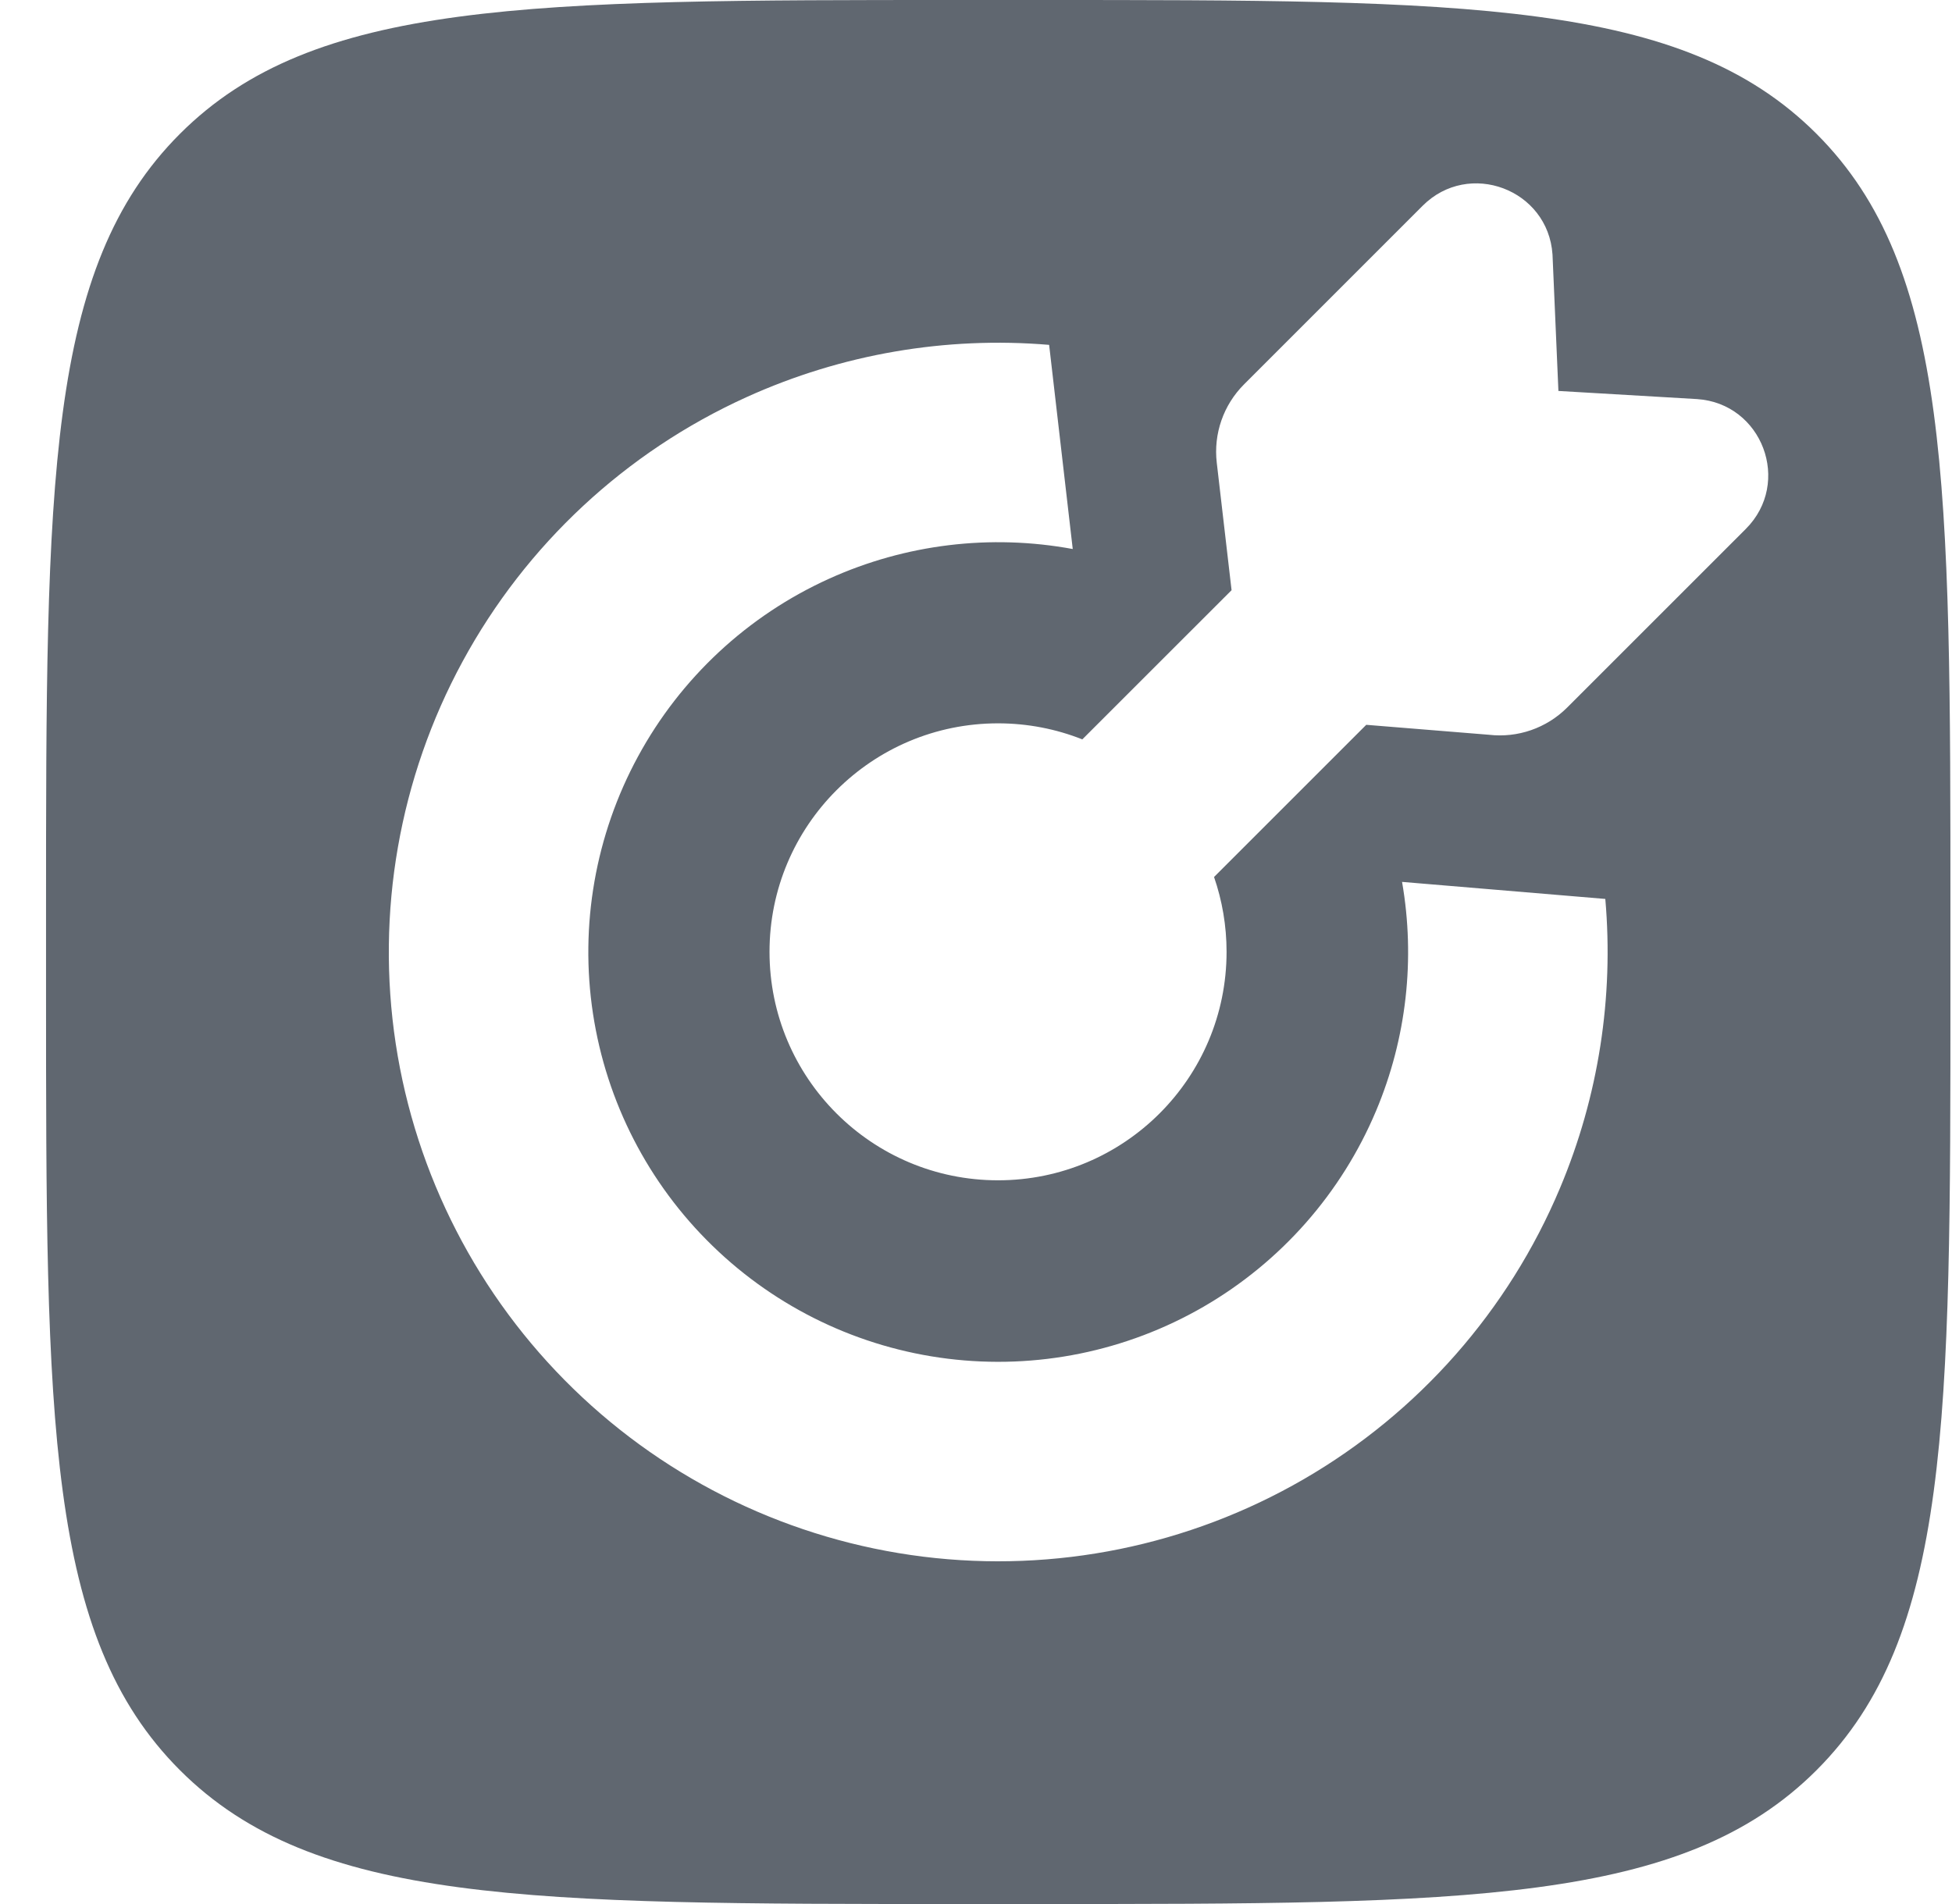 <svg width="41" height="40" viewBox="0 0 41 40" fill="none" xmlns="http://www.w3.org/2000/svg">
<g clip-path="url(#clip0_1100_2202)">
<path fill-rule="evenodd" clip-rule="evenodd" d="M0.967 19.2C0.967 10.149 0.967 5.624 3.779 2.812C6.59 0 11.116 0 20.167 0H21.767C30.818 0 35.343 0 38.155 2.812C40.967 5.624 40.967 10.149 40.967 19.2V20.8C40.967 29.851 40.967 34.376 38.155 37.188C35.343 40 30.818 40 21.767 40H20.167C11.116 40 6.59 40 3.779 37.188C0.967 34.376 0.967 29.851 0.967 20.8V19.2ZM35.645 8.384C37.016 8.475 37.642 10.139 36.669 11.112L32.917 14.864C32.485 15.296 31.879 15.507 31.272 15.436L28.697 15.227L25.5 18.424C25.67 18.917 25.763 19.446 25.763 19.996C25.763 22.647 23.614 24.796 20.963 24.796C18.312 24.796 16.163 22.647 16.163 19.996C16.163 17.345 18.312 15.196 20.963 15.196C21.588 15.196 22.186 15.316 22.733 15.533L25.868 12.399L25.557 9.721C25.486 9.114 25.697 8.508 26.129 8.076L29.881 4.323C30.853 3.351 32.518 3.977 32.609 5.348L32.733 8.213L35.645 8.384ZM22.036 7.245C19.869 7.063 17.682 7.436 15.685 8.341C13.143 9.492 11.047 11.443 9.717 13.895C8.386 16.347 7.893 19.167 8.312 21.926C8.732 24.684 10.042 27.23 12.042 29.175C14.042 31.121 16.623 32.359 19.392 32.703C22.161 33.046 24.966 32.475 27.381 31.077C29.795 29.679 31.687 27.53 32.767 24.958C33.577 23.032 33.898 20.946 33.718 18.885L29.449 18.527C29.73 20.144 29.544 21.813 28.904 23.335C28.177 25.065 26.905 26.51 25.281 27.451C23.657 28.391 21.77 28.775 19.907 28.544C18.045 28.313 16.309 27.48 14.964 26.171C13.618 24.863 12.738 23.151 12.455 21.295C12.173 19.44 12.505 17.543 13.4 15.894C14.295 14.244 15.704 12.932 17.414 12.158C19.019 11.431 20.805 11.215 22.532 11.534L22.036 7.245Z" fill="#606770"/>
</g>
<defs>
<clipPath id="clip0_1100_2202">
<rect width="40" height="40" fill="white" transform="translate(0.967)"/>
</clipPath>
</defs>
</svg>
